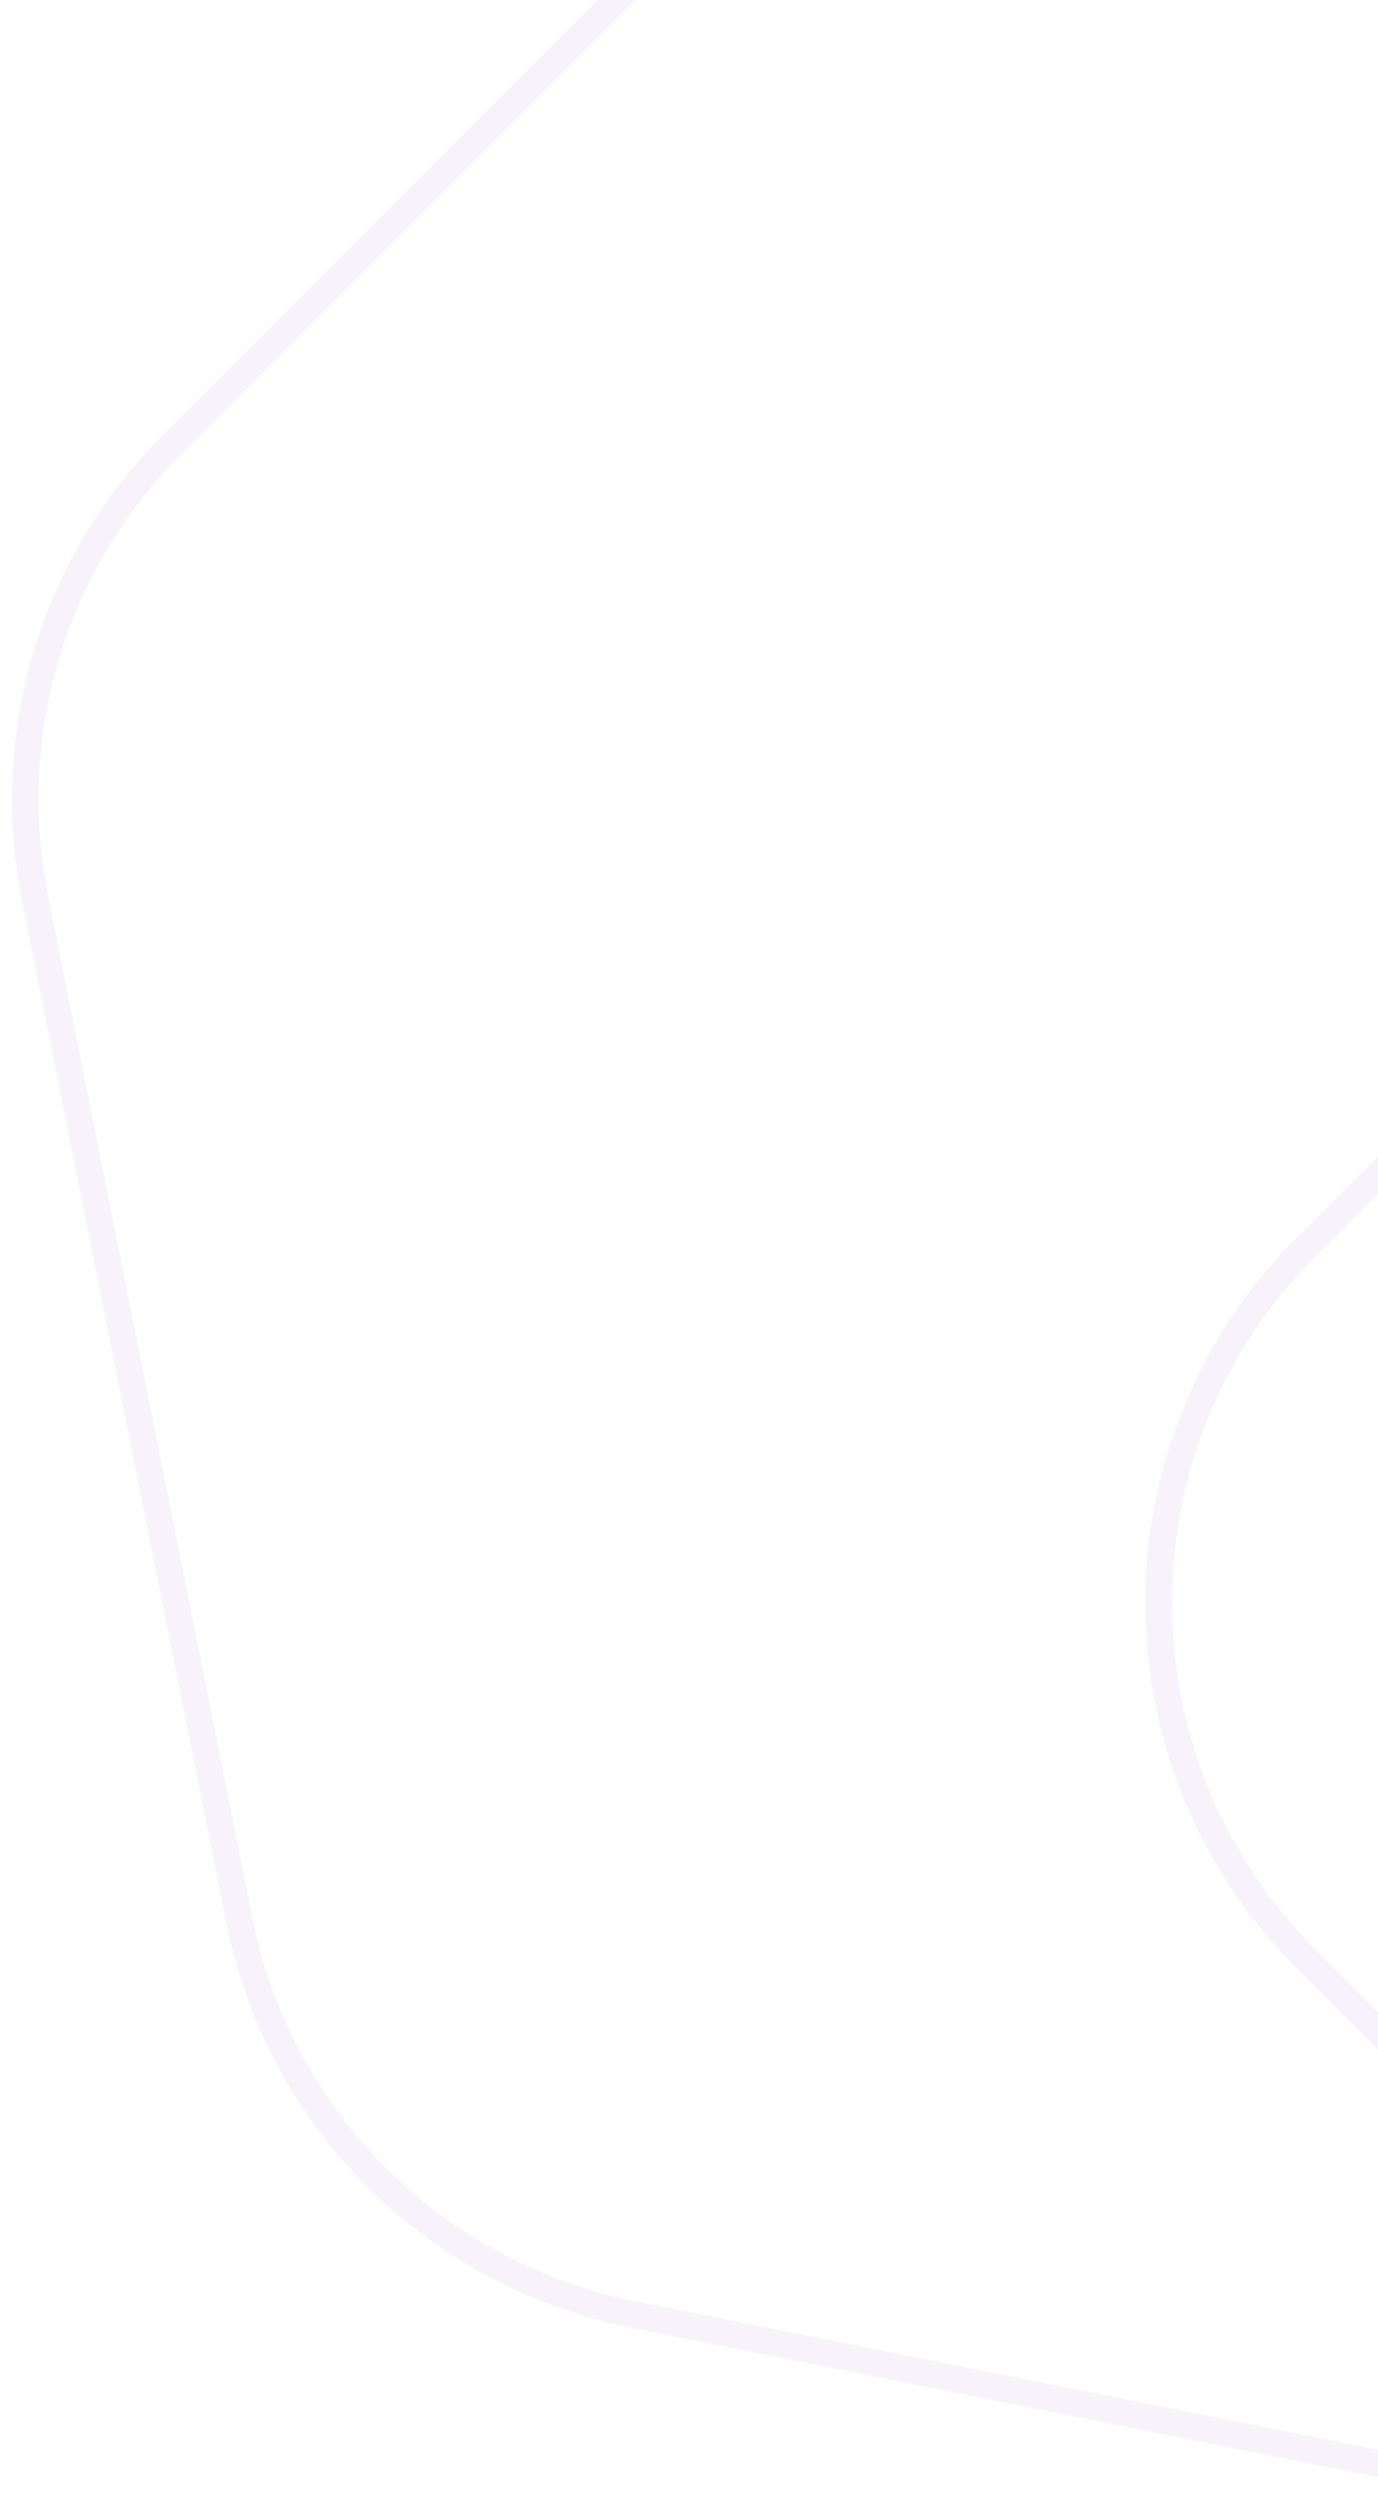 <?xml version="1.0" encoding="UTF-8"?>
<svg xmlns="http://www.w3.org/2000/svg" xmlns:xlink="http://www.w3.org/1999/xlink" width="1033" height="1873" viewBox="0 0 1033 1873">
  <defs>
    <clipPath id="a">
      <rect width="1033" height="1873" transform="translate(-10248 -308)" fill="#fff" stroke="#707070" stroke-width="1"></rect>
    </clipPath>
  </defs>
  <g transform="translate(10248 308)" clip-path="url(#a)">
    <g transform="translate(-12412.998 -3633.5)" opacity="0.177">
      <path d="M1312.99,2284.953a383.91,383.91,0,0,1-273.252-113.189l-919.07-919.119a386.424,386.424,0,0,1,0-546.5L825.893.869l968.738,193.747A385.48,385.48,0,0,1,2097.768,497.8l153.186,765.882a385.813,385.813,0,0,1-105.667,349.083l-559.045,559A383.91,383.91,0,0,1,1312.99,2284.953ZM832.467,22.58l-697.656,697.7c-142.874,142.874-142.874,375.346,0,518.219l919.07,919.119a366.425,366.425,0,0,0,518.219,0l559.043-558.995a365.85,365.85,0,0,0,100.2-331.02L2078.156,501.724a365.531,365.531,0,0,0-287.449-287.5Z" transform="translate(3015.99 3547.048)" fill="#d5bae6"></path>
      <path d="M935.427-10A383.911,383.911,0,0,1,1208.68,103.19L2127.8,1022.259a386.425,386.425,0,0,1,0,546.505l-705.272,705.271L453.836,2080.288a385.5,385.5,0,0,1-303.185-303.134L-2.487,1011.219A385.626,385.626,0,0,1,103.181,662.184L662.176,103.19A383.911,383.911,0,0,1,935.427-10Zm480.523,2262.324,697.7-697.7a366.424,366.424,0,0,0,0-518.219l-919.118-919.07a366.425,366.425,0,0,0-518.219,0L117.324,676.326A365.666,365.666,0,0,0,17.124,1007.3L170.262,1773.23a365.552,365.552,0,0,0,287.5,287.447Z" transform="translate(2183.998 2989)" fill="#d5bae6"></path>
      <path d="M829.18-2.418l466.63,466.63a386.424,386.424,0,0,1,0,546.5L587.25,1719.275,120.668,1252.645C-30,1101.973-30,856.813,120.669,706.141ZM587.251,1690.99l694.417-694.417a366.424,366.424,0,0,0,0-518.219L829.18,25.866,134.811,720.283c-142.874,142.874-142.874,375.346,0,518.22Z" transform="translate(3015.99 3547.048)" fill="#d5bae6"></path>
    </g>
  </g>
</svg>
